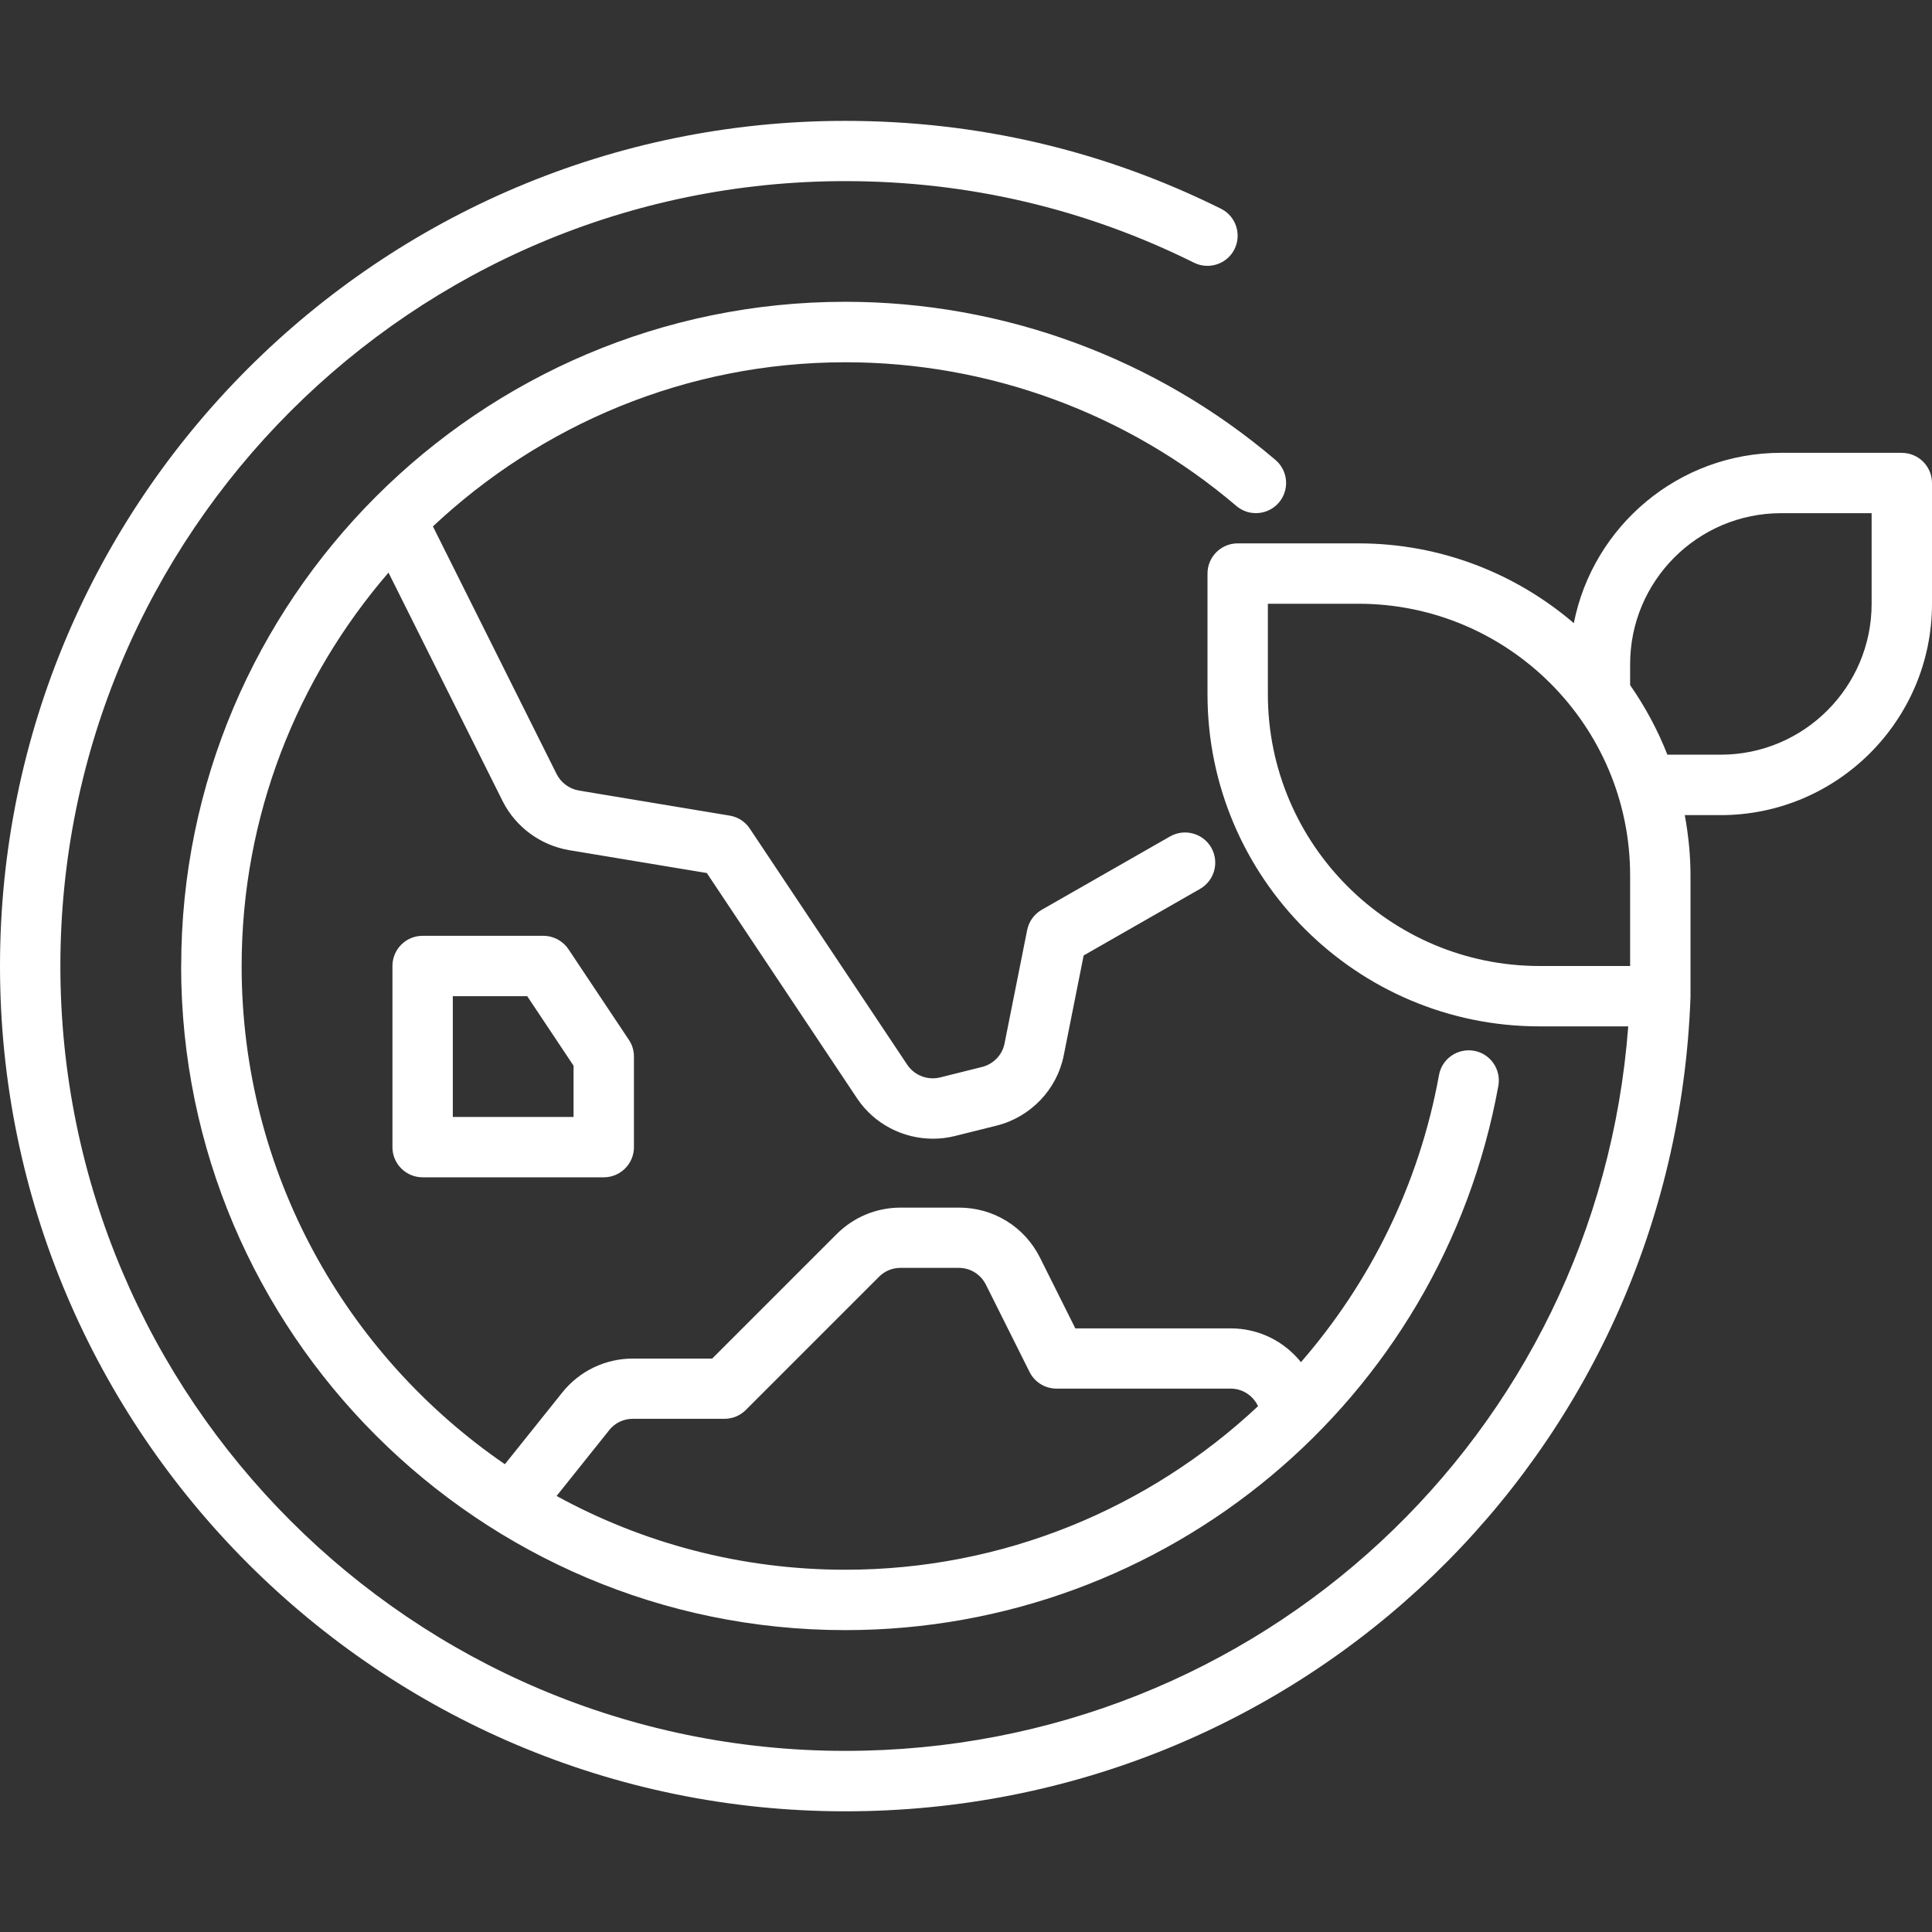 <?xml version="1.0" encoding="UTF-8"?>
<svg width="128pt" height="128pt" version="1.1" viewBox="0 0 128 128" xmlns="http://www.w3.org/2000/svg">
 <rect x="0" y="0" width="128" height="128" fill="#333333" stroke="none"/>
 <path d="m12 64c0 24.262 19.738 44 44 44 21.27 0 39.469-15.164 43.27-36.059 0.195-1.086-0.523-2.129-1.609-2.324-1.09-0.191-2.129 0.523-2.324 1.609-1.32 7.266-4.57 13.754-9.145 19.02-1.125-1.398-2.809-2.238-4.66-2.238h-10.289l-2.34-4.684c-1.023-2.047-3.078-3.316-5.363-3.316h-3.871c-1.605 0-3.109 0.625-4.246 1.762l-8.238 8.238h-5.25c-1.828 0-3.539 0.82-4.684 2.25l-3.801 4.75c-10.52-7.215-17.441-19.309-17.441-33 0-9.961 3.684-19.059 9.73-26.07l7.57 15.156c0.859 1.695 2.488 2.898 4.375 3.227l9.145 1.52 9.965 14.945c1.129 1.68 3.031 2.656 5.016 2.656 0.477 0 0.953-0.055 1.43-0.172l2.805-0.699c2.246-0.57 3.984-2.394 4.43-4.644l1.32-6.625 7.711-4.41c0.961-0.551 1.289-1.77 0.746-2.731-0.551-0.961-1.77-1.289-2.731-0.746l-8.5 4.859c-0.5 0.285-0.855 0.773-0.969 1.344l-1.5 7.523c-0.148 0.75-0.73 1.355-1.484 1.547l-2.785 0.695c-0.828 0.203-1.695-0.137-2.164-0.824l-10.441-15.66c-0.305-0.461-0.789-0.773-1.336-0.863l-9.984-1.66c-0.637-0.109-1.191-0.52-1.477-1.086l-8.199-16.414c7.16-6.719 16.762-10.875 27.332-10.875 9.5 0 18.699 3.379 25.898 9.52 0.84 0.715 2.102 0.613 2.82-0.227 0.715-0.84 0.613-2.106-0.227-2.82-7.926-6.754-18.047-10.48-28.5-10.48-24.254 0-44 19.746-44 44zm28.359 30.75c0.387-0.48 0.953-0.75 1.566-0.75h6.074c0.531 0 1.039-0.211 1.414-0.586l8.828-8.828c0.379-0.379 0.879-0.586 1.414-0.586h3.871c0.762 0 1.445 0.426 1.789 1.105l2.894 5.789c0.34 0.68 1.031 1.105 1.789 1.105h11.531c0.762 0 1.445 0.426 1.789 1.105l0.031 0.059c-7.199 6.75-16.852 10.836-27.344 10.836-6.926 0-13.445-1.773-19.129-4.887l3.488-4.363zm-4.359-32.75h-8c-1.105 0-2 0.895-2 2v12c0 1.105 0.895 2 2 2h12c1.105 0 2-0.895 2-2v-6c0-0.395-0.113-0.781-0.336-1.109l-4-6c-0.371-0.555-0.996-0.891-1.664-0.891zm2 12h-8v-8h4.93l3.07 4.606zm88-44h-8c-6.789 0-12.465 4.859-13.73 11.285-3.844-3.289-8.824-5.285-14.27-5.285h-8c-1.105 0-2 0.895-2 2v8c0 12.129 9.871 22 22 22h5.875c-2.039 27.078-24.434 48-51.875 48-28.676 0-52-23.324-52-52s23.324-52 52-52c8.121 0 15.895 1.82 23.109 5.406 0.984 0.488 2.191 0.086 2.68-0.898 0.488-0.988 0.09-2.191-0.898-2.68-7.773-3.863-16.145-5.82-24.891-5.82-30.879-0.004-56 25.113-56 55.996 0 30.879 25.121 56 56 56 30.301 0 54.902-23.691 56-53.93 0.004-0.199 0-2.231 0-8.07 0-1.371-0.141-2.699-0.379-4h2.379c7.719 0 14-6.281 14-14v-8c0-1.105-0.895-2-2-2zm-42 16v-6h6c9.926 0 18 8.074 18 18v6h-6c-9.926 0-18-8.074-18-18zm40-6c0 5.516-4.484 10-10 10h-3.531c-0.645-1.641-1.477-3.184-2.469-4.609v-1.391c0-5.516 4.484-10 10-10h6z" fill="#fff"/>
</svg>
